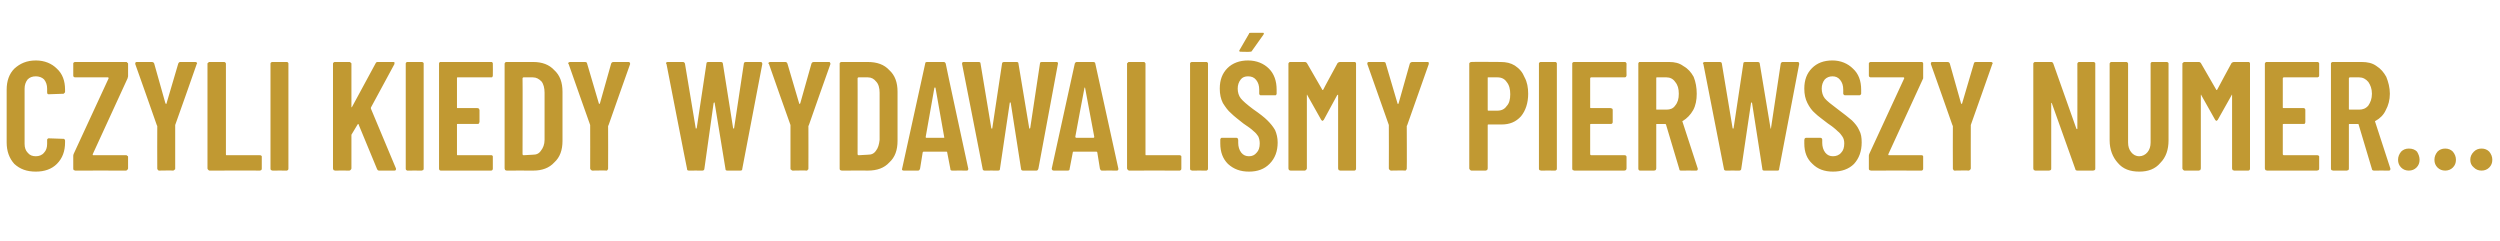 <?xml version="1.0" standalone="no"?><!DOCTYPE svg PUBLIC "-//W3C//DTD SVG 1.1//EN" "http://www.w3.org/Graphics/SVG/1.1/DTD/svg11.dtd"><svg xmlns="http://www.w3.org/2000/svg" version="1.1" width="488px" height="47.1px" viewBox="0 -3 488 47.1" style="top:-3px"><desc>czyli kiedy wydawali my pierwszy numer…</desc><defs/><g id="Polygon76018"><path d="m7 30.5c-1.8 0-3.1-.5-4.2-1.5c-1-1.1-1.5-2.5-1.5-4.2c0 0 0-10.3 0-10.3c0-1.7.5-3.1 1.5-4.1c1.1-1 2.4-1.6 4.2-1.6c1.7 0 3.1.6 4.1 1.6c1.1 1 1.6 2.4 1.6 4.1c0 0 0 .4 0 .4c0 .1 0 .2-.1.2c-.1.1-.1.2-.2.2c0 0-2.9.1-2.9.1c-.2 0-.3-.1-.3-.4c0 0 0-.7 0-.7c0-.7-.2-1.3-.6-1.8c-.4-.4-1-.6-1.6-.6c-.7 0-1.2.2-1.6.6c-.4.5-.6 1.1-.6 1.8c0 0 0 10.8 0 10.8c0 .7.2 1.3.6 1.7c.4.5.9.7 1.6.7c.6 0 1.2-.2 1.6-.7c.4-.4.6-1 .6-1.7c0 0 0-.8 0-.8c0-.1 0-.1.1-.2c.1-.1.1-.1.2-.1c0 0 2.9.1 2.9.1c.1 0 .1 0 .2.1c.1.1.1.2.1.3c0 0 0 .3 0 .3c0 1.7-.5 3.1-1.6 4.2c-1 1-2.4 1.5-4.1 1.5c0 0 0 0 0 0zm7.7-.2c-.1 0-.2-.1-.3-.1c-.1-.1-.1-.2-.1-.3c0 0 0-2.4 0-2.4c0-.2 0-.3.1-.5c0 0 6.8-14.7 6.8-14.7c0 0 0-.1 0-.1c-.1-.1-.1-.1-.1-.1c0 0-6.4 0-6.4 0c-.1 0-.2 0-.3-.1c-.1-.1-.1-.1-.1-.3c0 0 0-2.3 0-2.3c0-.1 0-.1.1-.2c.1-.1.2-.1.3-.1c0 0 9.9 0 9.9 0c.1 0 .2 0 .2.1c.1.1.2.1.2.2c0 0 0 2.5 0 2.5c0 .1-.1.3-.1.4c0 0-6.8 14.8-6.8 14.8c0 0 0 .1 0 .1c0 0 0 .1.1.1c0 0 6.4 0 6.4 0c.1 0 .2 0 .2.1c.1 0 .2.1.2.2c0 0 0 2.3 0 2.3c0 .1-.1.2-.2.3c0 0-.1.1-.2.1c-.01-.02-9.9 0-9.9 0c0 0-.04-.02 0 0zm16.3 0c-.1 0-.1-.1-.2-.2c-.1 0-.1-.1-.1-.2c-.03-.01 0-8.3 0-8.3l-.1-.2c0 0-4.17-11.89-4.2-11.9c0 0 0-.1 0-.1c0-.2.1-.3.3-.3c0 0 2.9 0 2.9 0c.3 0 .4.1.5.3c0 0 2.2 7.8 2.2 7.8c.1 0 .1.1.1.1c.1 0 .1-.1.1-.1c0 0 2.3-7.8 2.3-7.8c.1-.2.2-.3.4-.3c0 0 2.9 0 2.9 0c.1 0 .2 0 .3.1c.1.1.1.2 0 .3c.03.01-4.2 11.9-4.2 11.9l0 .2c0 0-.01 8.29 0 8.3c0 .1 0 .2-.1.2c-.1.1-.2.2-.3.2c.02-.05-2.8 0-2.8 0c0 0 .04-.05 0 0zm9.9 0c-.1 0-.2-.1-.2-.1c-.1-.1-.2-.2-.2-.3c0 0 0-20.5 0-20.5c0-.1.1-.1.2-.2c0-.1.1-.1.2-.1c0 0 2.8 0 2.8 0c.1 0 .2 0 .3.1c0 .1.1.1.1.2c0 0 0 17.7 0 17.7c0 .1 0 .2.1.2c0 0 6.5 0 6.5 0c.2 0 .2 0 .3.1c.1 0 .1.1.1.2c0 0 0 2.3 0 2.3c0 .1 0 .2-.1.3c-.1 0-.1.1-.3.1c.05-.02-9.8 0-9.8 0c0 0 .01-.02 0 0zm12.3 0c-.1 0-.2-.1-.3-.1c-.1-.1-.1-.2-.1-.3c0 0 0-20.5 0-20.5c0-.1 0-.1.1-.2c.1-.1.2-.1.3-.1c0 0 2.8 0 2.8 0c.1 0 .1 0 .2.1c.1.1.1.1.1.2c0 0 0 20.5 0 20.5c0 .1 0 .2-.1.3c-.1 0-.1.1-.2.1c-.04-.02-2.8 0-2.8 0c0 0-.03-.02 0 0zm12.2 0c-.1 0-.2-.1-.3-.1c0-.1-.1-.2-.1-.3c0 0 0-20.5 0-20.5c0-.1.1-.1.1-.2c.1-.1.2-.1.3-.1c0 0 2.8 0 2.8 0c.1 0 .2 0 .2.1c.1.1.2.1.2.2c0 0 0 8.4 0 8.4c0 .1 0 .1 0 .1c.1.1.1 0 .1 0c0 0 4.6-8.5 4.6-8.5c.1-.2.2-.3.4-.3c0 0 3 0 3 0c.2 0 .3 0 .3.1c0 .1 0 .2 0 .3c0 0-4.6 8.5-4.6 8.5c0 .1 0 .2 0 .2c0 0 4.9 11.7 4.9 11.7c0 0 0 .1 0 .1c0 .2-.1.3-.3.3c0 0-3 0-3 0c-.2 0-.3-.1-.4-.3c0 0-3.6-8.7-3.6-8.7c0-.1 0-.1-.1-.1c0 0 0 0-.1.1c0 0-1.2 2-1.2 2c0 .1 0 .1 0 .2c0 0 0 6.4 0 6.4c0 .1-.1.2-.2.3c0 0-.1.1-.2.1c-.01-.02-2.8 0-2.8 0c0 0 .01-.02 0 0zm14.1 0c-.1 0-.1-.1-.2-.1c-.1-.1-.1-.2-.1-.3c0 0 0-20.5 0-20.5c0-.1 0-.1.1-.2c.1-.1.1-.1.2-.1c0 0 2.8 0 2.8 0c.1 0 .2 0 .3.1c.1.1.1.1.1.2c0 0 0 20.5 0 20.5c0 .1 0 .2-.1.3c-.1 0-.2.1-.3.1c.03-.02-2.8 0-2.8 0c0 0 .05-.02 0 0zm16.7-18.6c0 .2 0 .2-.1.3c0 .1-.1.1-.2.1c0 0-6.6 0-6.6 0c-.1 0-.1.1-.1.2c0 0 0 5.7 0 5.7c0 .1 0 .1.1.1c0 0 3.9 0 3.9 0c.1 0 .2.1.3.1c0 .1.1.2.1.3c0 0 0 2.3 0 2.3c0 .1-.1.2-.1.3c-.1.1-.2.1-.3.1c0 0-3.9 0-3.9 0c-.1 0-.1 0-.1.1c0 0 0 5.8 0 5.8c0 .1 0 .2.1.2c0 0 6.6 0 6.6 0c.1 0 .2 0 .2.1c.1 0 .1.1.1.2c0 0 0 2.3 0 2.3c0 .1 0 .2-.1.3c0 0-.1.1-.2.1c0 0-9.9 0-9.9 0c-.1 0-.2-.1-.2-.1c-.1-.1-.1-.2-.1-.3c0 0 0-20.5 0-20.5c0-.1 0-.1.1-.2c0-.1.1-.1.2-.1c0 0 9.9 0 9.9 0c.1 0 .2 0 .2.1c.1.1.1.1.1.2c.03.05 0 2.3 0 2.3c0 0 .03.05 0 0zm2.7 18.6c-.1 0-.2-.1-.3-.1c0-.1-.1-.2-.1-.3c0 0 0-20.5 0-20.5c0-.1.1-.1.1-.2c.1-.1.2-.1.3-.1c0 0 5.2 0 5.2 0c1.7 0 3.1.5 4.1 1.6c1.1 1 1.6 2.4 1.6 4.2c0 0 0 9.6 0 9.6c0 1.8-.5 3.2-1.6 4.2c-1 1.1-2.4 1.6-4.1 1.6c-.03-.02-5.2 0-5.2 0c0 0 0-.02 0 0zm3.1-3.2c0 .1.1.2.2.2c0 0 1.8-.1 1.8-.1c.7 0 1.2-.2 1.6-.8c.4-.5.7-1.2.7-2.1c0 0 0-9.2 0-9.2c0-.9-.2-1.7-.6-2.2c-.5-.5-1-.8-1.7-.8c0 0-1.8 0-1.8 0c-.1 0-.2.1-.2.2c.04-.04 0 14.8 0 14.8c0 0 .04 0 0 0zm13.6 3.2c-.1 0-.2-.1-.3-.2c0 0-.1-.1-.1-.2c.02-.01 0-8.3 0-8.3l0-.2c0 0-4.22-11.89-4.2-11.9c0 0-.1-.1-.1-.1c0-.2.2-.3.4-.3c0 0 2.9 0 2.9 0c.2 0 .4.1.4.3c0 0 2.3 7.8 2.3 7.8c0 0 0 .1.1.1c0 0 0-.1.1-.1c0 0 2.2-7.8 2.2-7.8c.1-.2.2-.3.5-.3c0 0 2.9 0 2.9 0c.1 0 .2 0 .2.1c.1.1.1.2.1.3c-.03.01-4.2 11.9-4.2 11.9l-.1.2c0 0 .03 8.29 0 8.3c0 .1 0 .2-.1.2c0 .1-.1.2-.2.2c-.03-.05-2.8 0-2.8 0c0 0-.02-.05 0 0zm18.9 0c-.3 0-.4-.1-.4-.4c-.02.05-4-20.4-4-20.4c0 0-.08-.14-.1-.1c0-.2.1-.3.4-.3c0 0 2.9 0 2.9 0c.2 0 .3.1.4.3c0 0 2.1 12.6 2.1 12.6c0 .1 0 .1.1.1c0 0 0 0 .1-.1c0 0 1.9-12.6 1.9-12.6c0-.2.1-.3.4-.3c0 0 2.4 0 2.4 0c.2 0 .4.1.4.3c0 0 2 12.6 2 12.6c.1.1.1.1.1.1c.1 0 .1 0 .1-.1c0 0 1.9-12.6 1.9-12.6c0-.2.2-.3.4-.3c0 0 2.8 0 2.8 0c.3 0 .4.1.4.4c0 0-3.9 20.4-3.9 20.4c0 .3-.1.4-.4.4c0 0-2.5 0-2.5 0c-.3 0-.4-.1-.4-.4c0 0-2.1-12.8-2.1-12.8c0-.1 0-.1-.1-.1c0 0 0 0-.1.1c0 0-1.8 12.8-1.8 12.8c0 .3-.2.4-.4.4c-.02-.02-2.6 0-2.6 0c0 0-.03-.02 0 0zm20.2 0c-.1 0-.2-.1-.3-.2c-.1 0-.1-.1-.1-.2c.01-.01 0-8.3 0-8.3l0-.2c0 0-4.23-11.89-4.2-11.9c-.1 0-.1-.1-.1-.1c0-.2.1-.3.4-.3c0 0 2.9 0 2.9 0c.2 0 .3.1.4.3c0 0 2.3 7.8 2.3 7.8c0 0 0 .1.1.1c0 0 0-.1.1-.1c0 0 2.2-7.8 2.2-7.8c.1-.2.2-.3.5-.3c0 0 2.9 0 2.9 0c.1 0 .2 0 .2.1c.1.1.1.2.1.3c-.04.01-4.2 11.9-4.2 11.9l-.1.2c0 0 .02 8.29 0 8.3c0 .1 0 .2-.1.2c-.1.1-.1.2-.2.2c-.04-.05-2.8 0-2.8 0c0 0-.03-.05 0 0zm9.6 0c-.1 0-.2-.1-.3-.1c-.1-.1-.1-.2-.1-.3c0 0 0-20.5 0-20.5c0-.1 0-.1.1-.2c.1-.1.2-.1.3-.1c0 0 5.1 0 5.1 0c1.8 0 3.2.5 4.2 1.6c1.1 1 1.6 2.4 1.6 4.2c0 0 0 9.6 0 9.6c0 1.8-.5 3.2-1.6 4.2c-1 1.1-2.4 1.6-4.2 1.6c.05-.02-5.1 0-5.1 0c0 0-.03-.02 0 0zm3.1-3.2c0 .1.1.2.2.2c0 0 1.8-.1 1.8-.1c.7 0 1.2-.2 1.6-.8c.4-.5.6-1.2.7-2.1c0 0 0-9.2 0-9.2c0-.9-.2-1.7-.7-2.2c-.4-.5-.9-.8-1.6-.8c0 0-1.8 0-1.8 0c-.1 0-.2.1-.2.2c.02-.04 0 14.8 0 14.8c0 0 .02 0 0 0zm18.5 3.2c-.3 0-.4-.1-.4-.4c0 0-.6-3.1-.6-3.1c0-.1 0-.2-.2-.2c0 0-4.4 0-4.4 0c-.1 0-.2.1-.2.2c0 0-.5 3.1-.5 3.1c-.1.3-.2.4-.4.4c0 0-2.8 0-2.8 0c-.3 0-.4-.2-.3-.4c0 0 4.5-20.5 4.5-20.5c0-.2.1-.3.4-.3c0 0 3.2 0 3.2 0c.2 0 .3.1.4.3c-.04.02 4.4 20.5 4.4 20.5c0 0 .04.11 0 .1c0 .2-.1.3-.3.3c.01-.02-2.8 0-2.8 0c0 0-.01-.02 0 0zm-5.2-6.6c0 .1 0 .2.1.2c0 0 3.4 0 3.4 0c.1 0 .2-.1.1-.2c0 0-1.7-9.6-1.7-9.6c0 0-.1 0-.1 0c0 0-.1 0-.1 0c.01.04-1.7 9.6-1.7 9.6c0 0-.02.01 0 0zm11.5 6.6c-.2 0-.4-.1-.4-.4c.03.05-4-20.4-4-20.4c0 0-.03-.14 0-.1c0-.2.1-.3.3-.3c0 0 2.9 0 2.9 0c.3 0 .4.1.4.3c0 0 2.1 12.6 2.1 12.6c0 .1.1.1.1.1c.1 0 .1 0 .1-.1c0 0 1.9-12.6 1.9-12.6c0-.2.2-.3.4-.3c0 0 2.4 0 2.4 0c.3 0 .4.1.4.3c0 0 2.1 12.6 2.1 12.6c0 .1 0 .1.1.1c0 0 0 0 .1-.1c0 0 1.9-12.6 1.9-12.6c0-.2.1-.3.4-.3c0 0 2.8 0 2.8 0c.2 0 .4.1.3.4c0 0-3.8 20.4-3.8 20.4c-.1.3-.2.4-.4.4c0 0-2.6 0-2.6 0c-.2 0-.4-.1-.4-.4c0 0-2-12.8-2-12.8c0-.1-.1-.1-.1-.1c-.1 0-.1 0-.1.1c0 0-1.9 12.8-1.9 12.8c0 .3-.1.4-.4.4c.02-.02-2.6 0-2.6 0c0 0 .02-.02 0 0zm22.9 0c-.2 0-.3-.1-.4-.4c0 0-.5-3.1-.5-3.1c0-.1-.1-.2-.2-.2c0 0-4.4 0-4.4 0c-.2 0-.2.1-.2.2c0 0-.6 3.1-.6 3.1c0 .3-.1.4-.4.4c0 0-2.7 0-2.7 0c-.3 0-.4-.2-.4-.4c0 0 4.5-20.5 4.5-20.5c.1-.2.2-.3.4-.3c0 0 3.2 0 3.2 0c.2 0 .4.1.4.3c.01.02 4.5 20.5 4.5 20.5c0 0-.01.11 0 .1c0 .2-.1.3-.3.3c-.04-.02-2.9 0-2.9 0c0 0 .04-.02 0 0zm-5.2-6.6c0 .1.1.2.2.2c0 0 3.3 0 3.3 0c.2 0 .2-.1.2-.2c0 0-1.8-9.6-1.8-9.6c0 0 0 0 0 0c-.1 0-.1 0-.1 0c-.04.04-1.8 9.6-1.8 9.6c0 0 .03.01 0 0zm10.5 6.6c-.1 0-.2-.1-.2-.1c-.1-.1-.2-.2-.2-.3c0 0 0-20.5 0-20.5c0-.1.1-.1.2-.2c0-.1.1-.1.2-.1c0 0 2.8 0 2.8 0c.1 0 .2 0 .3.1c0 .1.1.1.1.2c0 0 0 17.7 0 17.7c0 .1 0 .2.1.2c0 0 6.6 0 6.6 0c.1 0 .1 0 .2.1c.1 0 .1.1.1.2c0 0 0 2.3 0 2.3c0 .1 0 .2-.1.3c-.1 0-.1.1-.2.1c-.05-.02-9.9 0-9.9 0c0 0 .01-.02 0 0zm12.3 0c-.1 0-.2-.1-.3-.1c-.1-.1-.1-.2-.1-.3c0 0 0-20.5 0-20.5c0-.1 0-.1.1-.2c.1-.1.2-.1.3-.1c0 0 2.8 0 2.8 0c.1 0 .1 0 .2.1c.1.1.1.1.1.2c0 0 0 20.5 0 20.5c0 .1 0 .2-.1.3c-.1 0-.1.1-.2.1c-.04-.02-2.8 0-2.8 0c0 0-.03-.02 0 0zm11.1.2c-1.7 0-3-.5-4.1-1.5c-1-1-1.5-2.3-1.5-4c0 0 0-.7 0-.7c0-.1 0-.2.1-.3c.1-.1.1-.1.2-.1c0 0 2.8 0 2.8 0c.1 0 .2 0 .3.1c0 .1.1.2.1.3c0 0 0 .6 0 .6c0 .7.2 1.4.6 1.9c.4.5.9.7 1.5.7c.6 0 1.1-.2 1.5-.7c.4-.4.6-1 .6-1.8c0-.5-.1-1-.3-1.4c-.2-.3-.5-.7-.9-1c-.4-.4-1.1-.9-2-1.5c-1-.8-1.8-1.4-2.4-2c-.6-.5-1.1-1.2-1.6-2c-.4-.8-.6-1.7-.6-2.8c0-1.7.5-3 1.5-4c1-1 2.4-1.5 4-1.5c1.7 0 3.1.6 4.1 1.6c1 1 1.5 2.4 1.5 4.1c0 0 0 .8 0 .8c0 .1 0 .1-.1.2c0 .1-.1.1-.2.1c0 0-2.8 0-2.8 0c-.1 0-.1 0-.2-.1c-.1-.1-.1-.1-.1-.2c0 0 0-.8 0-.8c0-.8-.2-1.4-.6-1.9c-.4-.5-.9-.7-1.6-.7c-.6 0-1.1.2-1.4.6c-.4.5-.6 1.1-.6 1.8c0 .7.2 1.4.6 1.9c.4.5 1.2 1.2 2.4 2.1c1.3.9 2.2 1.6 2.8 2.2c.6.6 1.1 1.2 1.5 1.9c.3.7.5 1.5.5 2.4c0 1.7-.5 3.1-1.6 4.2c-1 1-2.3 1.5-4 1.5c0 0 0 0 0 0zm-1.6-23.4c-.1 0-.2 0-.3-.1c0-.1 0-.2.1-.3c0 0 1.8-3.1 1.8-3.1c0-.2.2-.2.4-.2c0 0 2.2 0 2.2 0c.2 0 .3 0 .3.1c0 .1 0 .2-.1.3c0 0-2.2 3.1-2.2 3.1c-.1.2-.2.2-.4.2c-.03.05-1.8 0-1.8 0c0 0 .04.05 0 0zm18.9 2.2c.1-.1.3-.2.5-.2c0 0 2.8 0 2.8 0c.1 0 .2 0 .2.1c.1.1.1.1.1.2c0 0 0 20.5 0 20.5c0 .1 0 .2-.1.3c0 0-.1.1-.2.1c0 0-2.8 0-2.8 0c-.1 0-.2-.1-.3-.1c0-.1-.1-.2-.1-.3c0 0 0-14.3 0-14.3c0-.1 0-.1 0-.1c-.1 0-.1 0-.2.1c0 0-2.6 4.8-2.6 4.8c-.1.1-.2.2-.3.2c0 0-.1-.1-.2-.2c0 0-2.7-4.8-2.7-4.8c0-.1 0-.1-.1-.1c0 0 0 0 0 .1c0 0 0 14.3 0 14.3c0 .1-.1.2-.2.3c0 0-.1.1-.2.1c0 0-2.8 0-2.8 0c-.1 0-.2-.1-.3-.1c0-.1-.1-.2-.1-.3c0 0 0-20.5 0-20.5c0-.1.1-.1.1-.2c.1-.1.2-.1.3-.1c0 0 2.8 0 2.8 0c.2 0 .3.1.4.2c0 0 3 5.2 3 5.2c0 .1.1.1.2 0c-.04 0 2.8-5.2 2.8-5.2c0 0 .04.03 0 0zm10.4 21c-.1 0-.2-.1-.3-.2c0 0-.1-.1-.1-.2c.03-.01 0-8.3 0-8.3l0-.2c0 0-4.21-11.89-4.2-11.9c0 0 0-.1 0-.1c0-.2.1-.3.3-.3c0 0 2.9 0 2.9 0c.2 0 .4.1.4.3c0 0 2.3 7.8 2.3 7.8c0 0 0 .1.1.1c0 0 .1-.1.1-.1c0 0 2.2-7.8 2.2-7.8c.1-.2.3-.3.5-.3c0 0 2.9 0 2.9 0c.1 0 .2 0 .3.1c0 .1 0 .2 0 .3c-.02.01-4.2 11.9-4.2 11.9l-.1.2c0 0 .04 8.29 0 8.3c0 .1 0 .2-.1.2c0 .1-.1.2-.2.2c-.02-.05-2.8 0-2.8 0c0 0-.01-.05 0 0zm21.4-21.2c1.1 0 2 .2 2.8.7c.9.6 1.5 1.3 1.9 2.3c.5.9.7 2 .7 3.2c0 1.8-.5 3.3-1.4 4.4c-1 1.1-2.2 1.6-3.8 1.6c0 0-2.6 0-2.6 0c-.1 0-.1.1-.1.2c0 0 0 8.4 0 8.4c0 .1-.1.2-.1.3c-.1 0-.2.1-.3.1c0 0-2.8 0-2.8 0c-.1 0-.2-.1-.2-.1c-.1-.1-.2-.2-.2-.3c0 0 0-20.5 0-20.5c0-.1.1-.2.2-.2c0-.1.1-.1.2-.1c.01-.05 5.7 0 5.7 0c0 0 0-.05 0 0zm-.6 9.5c.8 0 1.4-.3 1.8-.9c.5-.5.7-1.3.7-2.3c0-1-.2-1.8-.7-2.4c-.4-.6-1-.9-1.8-.9c0 0-1.8 0-1.8 0c-.1 0-.1 0-.1.1c0 0 0 6.2 0 6.2c0 .1 0 .2.1.2c.01-.01 1.8 0 1.8 0c0 0 .03-.01 0 0zm8.5 11.7c-.1 0-.2-.1-.3-.1c-.1-.1-.1-.2-.1-.3c0 0 0-20.5 0-20.5c0-.1 0-.1.1-.2c.1-.1.2-.1.3-.1c0 0 2.8 0 2.8 0c.1 0 .1 0 .2.1c.1.1.1.1.1.2c0 0 0 20.5 0 20.5c0 .1 0 .2-.1.3c-.1 0-.1.1-.2.1c-.04-.02-2.8 0-2.8 0c0 0-.03-.02 0 0zm16.7-18.6c0 .2-.1.2-.1.3c-.1.1-.2.1-.3.1c0 0-6.5 0-6.5 0c-.1 0-.2.1-.2.2c0 0 0 5.7 0 5.7c0 .1.1.1.2.1c0 0 3.8 0 3.8 0c.1 0 .2.1.3.1c.1.1.1.2.1.3c0 0 0 2.3 0 2.3c0 .1 0 .2-.1.3c-.1.1-.2.1-.3.1c0 0-3.8 0-3.8 0c-.1 0-.2 0-.2.1c0 0 0 5.8 0 5.8c0 .1.1.2.2.2c0 0 6.5 0 6.5 0c.1 0 .2 0 .3.1c0 0 .1.1.1.2c0 0 0 2.3 0 2.3c0 .1-.1.2-.1.3c-.1 0-.2.1-.3.1c0 0-9.8 0-9.8 0c-.1 0-.2-.1-.3-.1c-.1-.1-.1-.2-.1-.3c0 0 0-20.5 0-20.5c0-.1 0-.1.1-.2c.1-.1.2-.1.3-.1c0 0 9.8 0 9.8 0c.1 0 .2 0 .3.1c0 .1.1.1.1.2c-.04.05 0 2.3 0 2.3c0 0-.04.05 0 0zm10.6 18.6c-.2 0-.3-.1-.3-.3c0 0-2.6-8.7-2.6-8.7c-.1-.1-.1-.1-.2-.1c0 0-1.6 0-1.6 0c-.1 0-.1 0-.1.1c0 0 0 8.6 0 8.6c0 .1-.1.2-.1.3c-.1 0-.2.1-.3.1c0 0-2.8 0-2.8 0c-.1 0-.2-.1-.2-.1c-.1-.1-.1-.2-.1-.3c0 0 0-20.5 0-20.5c0-.1 0-.1.1-.2c0-.1.1-.1.2-.1c0 0 5.7 0 5.7 0c1.1 0 2 .2 2.8.8c.9.5 1.5 1.2 2 2.1c.4 1 .6 2.1.6 3.3c0 1.2-.2 2.3-.7 3.2c-.5.9-1.2 1.6-2 2.1c-.1 0-.1 0-.1.1c0 0 3 9.2 3 9.2c0 0 0 0 0 .1c0 .2-.1.3-.3.3c-.04-.02-3 0-3 0c0 0 .05-.02 0 0zm-4.7-18.2c-.1 0-.1.1-.1.2c0 0 0 6 0 6c0 .1 0 .1.1.1c0 0 1.9 0 1.9 0c.7 0 1.3-.2 1.7-.8c.5-.6.7-1.3.7-2.3c0-1-.2-1.7-.7-2.3c-.4-.6-1-.9-1.7-.9c-.03.01-1.9 0-1.9 0c0 0 .02.01 0 0zm13.5 18.2c-.2 0-.4-.1-.4-.4c.01.05-4-20.4-4-20.4c0 0-.05-.14-.1-.1c0-.2.2-.3.4-.3c0 0 2.9 0 2.9 0c.2 0 .4.1.4.3c0 0 2.1 12.6 2.1 12.6c0 .1.1.1.1.1c0 0 .1 0 .1-.1c0 0 1.9-12.6 1.9-12.6c0-.2.1-.3.4-.3c0 0 2.4 0 2.4 0c.2 0 .4.1.4.3c0 0 2.1 12.6 2.1 12.6c0 .1 0 .1.1.1c0 0 0 0 0-.1c0 0 1.9-12.6 1.9-12.6c.1-.2.2-.3.4-.3c0 0 2.9 0 2.9 0c.2 0 .3.1.3.4c0 0-3.9 20.4-3.9 20.4c0 .3-.1.4-.3.4c0 0-2.6 0-2.6 0c-.3 0-.4-.1-.4-.4c0 0-2-12.8-2-12.8c-.1-.1-.1-.1-.1-.1c-.1 0-.1 0-.1.1c0 0-1.9 12.8-1.9 12.8c0 .3-.2.4-.4.4c0-.02-2.6 0-2.6 0c0 0 0-.02 0 0zm20.9.2c-1.7 0-3-.5-4-1.5c-1.1-1-1.6-2.3-1.6-4c0 0 0-.7 0-.7c0-.1.1-.2.1-.3c.1-.1.2-.1.3-.1c0 0 2.7 0 2.7 0c.1 0 .2 0 .3.1c.1.1.1.2.1.3c0 0 0 .6 0 .6c0 .7.2 1.4.6 1.9c.4.5.9.7 1.5.7c.6 0 1.2-.2 1.6-.7c.4-.4.6-1 .6-1.8c0-.5-.1-1-.4-1.4c-.2-.3-.5-.7-.9-1c-.4-.4-1-.9-1.9-1.5c-1-.8-1.9-1.4-2.5-2c-.6-.5-1.1-1.2-1.5-2c-.4-.8-.6-1.7-.6-2.8c0-1.7.5-3 1.5-4c1-1 2.3-1.5 4-1.5c1.6 0 3 .6 4 1.6c1.1 1 1.6 2.4 1.6 4.1c0 0 0 .8 0 .8c0 .1-.1.1-.1.2c-.1.1-.2.1-.3.1c0 0-2.7 0-2.7 0c-.1 0-.2 0-.3-.1c0-.1-.1-.1-.1-.2c0 0 0-.8 0-.8c0-.8-.2-1.4-.6-1.9c-.4-.5-.9-.7-1.5-.7c-.6 0-1.1.2-1.5.6c-.4.5-.6 1.1-.6 1.8c0 .7.2 1.4.6 1.9c.4.5 1.3 1.2 2.5 2.1c1.2.9 2.1 1.6 2.8 2.2c.6.6 1.1 1.2 1.4 1.9c.4.7.5 1.5.5 2.4c0 1.7-.5 3.1-1.5 4.2c-1 1-2.4 1.5-4.1 1.5c0 0 0 0 0 0zm7.4-.2c-.1 0-.2-.1-.3-.1c-.1-.1-.1-.2-.1-.3c0 0 0-2.4 0-2.4c0-.2 0-.3.1-.5c0 0 6.8-14.7 6.8-14.7c0 0 0-.1 0-.1c-.1-.1-.1-.1-.1-.1c0 0-6.4 0-6.4 0c-.1 0-.2 0-.3-.1c-.1-.1-.1-.1-.1-.3c0 0 0-2.3 0-2.3c0-.1 0-.1.1-.2c.1-.1.2-.1.3-.1c0 0 9.9 0 9.9 0c.1 0 .2 0 .2.1c.1.1.1.1.1.2c0 0 0 2.5 0 2.5c0 .1 0 .3 0 .4c0 0-6.8 14.8-6.8 14.8c0 0 0 .1 0 .1c0 0 0 .1.1.1c0 0 6.4 0 6.4 0c.1 0 .2 0 .2.1c.1 0 .1.1.1.2c0 0 0 2.3 0 2.3c0 .1 0 .2-.1.3c0 0-.1.1-.2.1c-.02-.02-9.9 0-9.9 0c0 0-.05-.02 0 0zm16.3 0c-.1 0-.2-.1-.2-.2c-.1 0-.1-.1-.1-.2c-.03-.01 0-8.3 0-8.3l-.1-.2c0 0-4.17-11.89-4.2-11.9c0 0 0-.1 0-.1c0-.2.1-.3.3-.3c0 0 2.9 0 2.9 0c.3 0 .4.1.5.3c0 0 2.2 7.8 2.2 7.8c.1 0 .1.1.1.1c.1 0 .1-.1.1-.1c0 0 2.3-7.8 2.3-7.8c0-.2.2-.3.4-.3c0 0 2.9 0 2.9 0c.1 0 .2 0 .3.1c.1.1.1.2 0 .3c.02.01-4.2 11.9-4.2 11.9l0 .2c0 0-.02 8.29 0 8.3c0 .1-.1.2-.1.2c-.1.1-.2.2-.3.2c.02-.05-2.8 0-2.8 0c0 0 .03-.05 0 0zm24-20.9c0-.1.1-.1.1-.2c.1-.1.2-.1.3-.1c0 0 2.7 0 2.7 0c.1 0 .2 0 .3.1c.1.1.1.1.1.2c0 0 0 20.5 0 20.5c0 .1 0 .2-.1.3c-.1 0-.2.1-.3.1c0 0-3.1 0-3.1 0c-.2 0-.4-.1-.4-.3c0 0-4.6-12.9-4.6-12.9c0 0 0 0-.1 0c0 0 0 0 0 .1c0 0 0 12.7 0 12.7c0 .1 0 .2-.1.3c-.1 0-.2.1-.3.1c0 0-2.7 0-2.7 0c-.1 0-.2-.1-.3-.1c0-.1-.1-.2-.1-.3c0 0 0-20.5 0-20.5c0-.1.1-.1.1-.2c.1-.1.2-.1.3-.1c0 0 3.1 0 3.1 0c.2 0 .3.1.4.3c0 0 4.5 12.7 4.5 12.7c.1.1.1.1.1.1c.1 0 .1 0 .1-.1c.02 0 0-12.7 0-12.7c0 0 .02.05 0 0zm12.1 21.1c-1.8 0-3.2-.5-4.2-1.7c-1-1.1-1.6-2.6-1.6-4.4c0 0 0-15 0-15c0-.1.1-.1.1-.2c.1-.1.2-.1.3-.1c0 0 2.8 0 2.8 0c.1 0 .2 0 .3.1c0 .1.1.1.1.2c0 0 0 15.4 0 15.4c0 .8.2 1.4.6 1.9c.4.5.9.8 1.6.8c.6 0 1.2-.3 1.6-.8c.4-.5.6-1.1.6-1.9c0 0 0-15.4 0-15.4c0-.1 0-.1.1-.2c.1-.1.1-.1.2-.1c0 0 2.8 0 2.8 0c.1 0 .2 0 .3.1c.1.1.1.1.1.2c0 0 0 15 0 15c0 1.8-.5 3.3-1.6 4.4c-1 1.2-2.4 1.7-4.1 1.7c0 0 0 0 0 0zm18-21.2c.1-.1.3-.2.5-.2c0 0 2.8 0 2.8 0c.1 0 .2 0 .2.1c.1.1.1.1.1.2c0 0 0 20.5 0 20.5c0 .1 0 .2-.1.3c0 0-.1.1-.2.1c0 0-2.8 0-2.8 0c-.1 0-.2-.1-.3-.1c0-.1-.1-.2-.1-.3c0 0 0-14.3 0-14.3c0-.1 0-.1 0-.1c-.1 0-.1 0-.1.1c0 0-2.7 4.8-2.7 4.8c-.1.1-.2.2-.3.2c0 0-.1-.1-.2-.2c0 0-2.7-4.8-2.7-4.8c0-.1 0-.1-.1-.1c0 0 0 0 0 .1c0 0 0 14.3 0 14.3c0 .1-.1.2-.1.3c-.1 0-.2.1-.3.1c0 0-2.8 0-2.8 0c-.1 0-.2-.1-.2-.1c-.1-.1-.2-.2-.2-.3c0 0 0-20.5 0-20.5c0-.1.1-.1.2-.2c0-.1.1-.1.2-.1c0 0 2.8 0 2.8 0c.2 0 .3.1.4.2c0 0 3 5.2 3 5.2c0 .1.1.1.2 0c-.03 0 2.8-5.2 2.8-5.2c0 0 .04.03 0 0zm17.1 2.4c0 .2 0 .2-.1.3c-.1.1-.2.1-.3.1c0 0-6.5 0-6.5 0c-.1 0-.2.1-.2.2c0 0 0 5.7 0 5.7c0 .1.1.1.2.1c0 0 3.9 0 3.9 0c.1 0 .2.1.2.1c.1.1.1.2.1.3c0 0 0 2.3 0 2.3c0 .1 0 .2-.1.3c0 .1-.1.1-.2.1c0 0-3.9 0-3.9 0c-.1 0-.2 0-.2.1c0 0 0 5.8 0 5.8c0 .1.1.2.2.2c0 0 6.5 0 6.5 0c.1 0 .2 0 .3.1c.1 0 .1.1.1.2c0 0 0 2.3 0 2.3c0 .1 0 .2-.1.3c-.1 0-.2.1-.3.1c0 0-9.8 0-9.8 0c-.1 0-.2-.1-.3-.1c0-.1-.1-.2-.1-.3c0 0 0-20.5 0-20.5c0-.1.1-.1.1-.2c.1-.1.2-.1.3-.1c0 0 9.8 0 9.8 0c.1 0 .2 0 .3.1c.1.1.1.1.1.2c-.01.05 0 2.3 0 2.3c0 0-.01.05 0 0zm10.7 18.6c-.2 0-.4-.1-.4-.3c0 0-2.6-8.7-2.6-8.7c0-.1-.1-.1-.1-.1c0 0-1.6 0-1.6 0c-.1 0-.2 0-.2.1c0 0 0 8.6 0 8.6c0 .1 0 .2-.1.3c-.1 0-.2.1-.3.1c0 0-2.7 0-2.7 0c-.1 0-.2-.1-.3-.1c-.1-.1-.1-.2-.1-.3c0 0 0-20.5 0-20.5c0-.1 0-.1.1-.2c.1-.1.2-.1.3-.1c0 0 5.6 0 5.6 0c1.1 0 2.1.2 2.9.8c.8.5 1.4 1.2 1.9 2.1c.4 1 .7 2.1.7 3.3c0 1.2-.3 2.3-.8 3.2c-.4.9-1.1 1.6-2 2.1c-.1 0-.1 0-.1.1c0 0 3 9.2 3 9.2c0 0 0 0 0 .1c0 .2-.1.3-.3.3c-.01-.02-2.9 0-2.9 0c0 0-.02-.02 0 0zm-4.7-18.2c-.1 0-.2.1-.2.2c0 0 0 6 0 6c0 .1.1.1.2.1c0 0 1.8 0 1.8 0c.7 0 1.3-.2 1.8-.8c.4-.6.7-1.3.7-2.3c0-1-.3-1.7-.7-2.3c-.5-.6-1.1-.9-1.8-.9c0 .01-1.8 0-1.8 0c0 0-.04.01 0 0zm11.5 18.2c-.6 0-1.1-.2-1.5-.6c-.4-.4-.6-.9-.6-1.5c0-.6.2-1.1.6-1.6c.4-.4.9-.6 1.5-.6c.7 0 1.2.2 1.6.6c.3.5.5 1 .5 1.6c0 .6-.2 1.1-.6 1.5c-.4.4-.9.6-1.5.6c0 0 0 0 0 0zm7.1 0c-.6 0-1.1-.2-1.5-.6c-.4-.4-.6-.9-.6-1.5c0-.6.2-1.1.6-1.6c.4-.4.9-.6 1.5-.6c.6 0 1.1.2 1.5.6c.4.5.6 1 .6 1.6c0 .6-.2 1.1-.6 1.5c-.4.4-.9.6-1.5.6c0 0 0 0 0 0zm7.1 0c-.6 0-1.1-.2-1.5-.6c-.5-.4-.7-.9-.7-1.5c0-.6.2-1.1.7-1.6c.4-.4.9-.6 1.5-.6c.6 0 1.1.2 1.5.6c.4.5.6 1 .6 1.6c0 .6-.2 1.1-.6 1.5c-.4.4-.9.6-1.5.6c0 0 0 0 0 0z" stroke="none" fill="#c19932"/></g></svg>